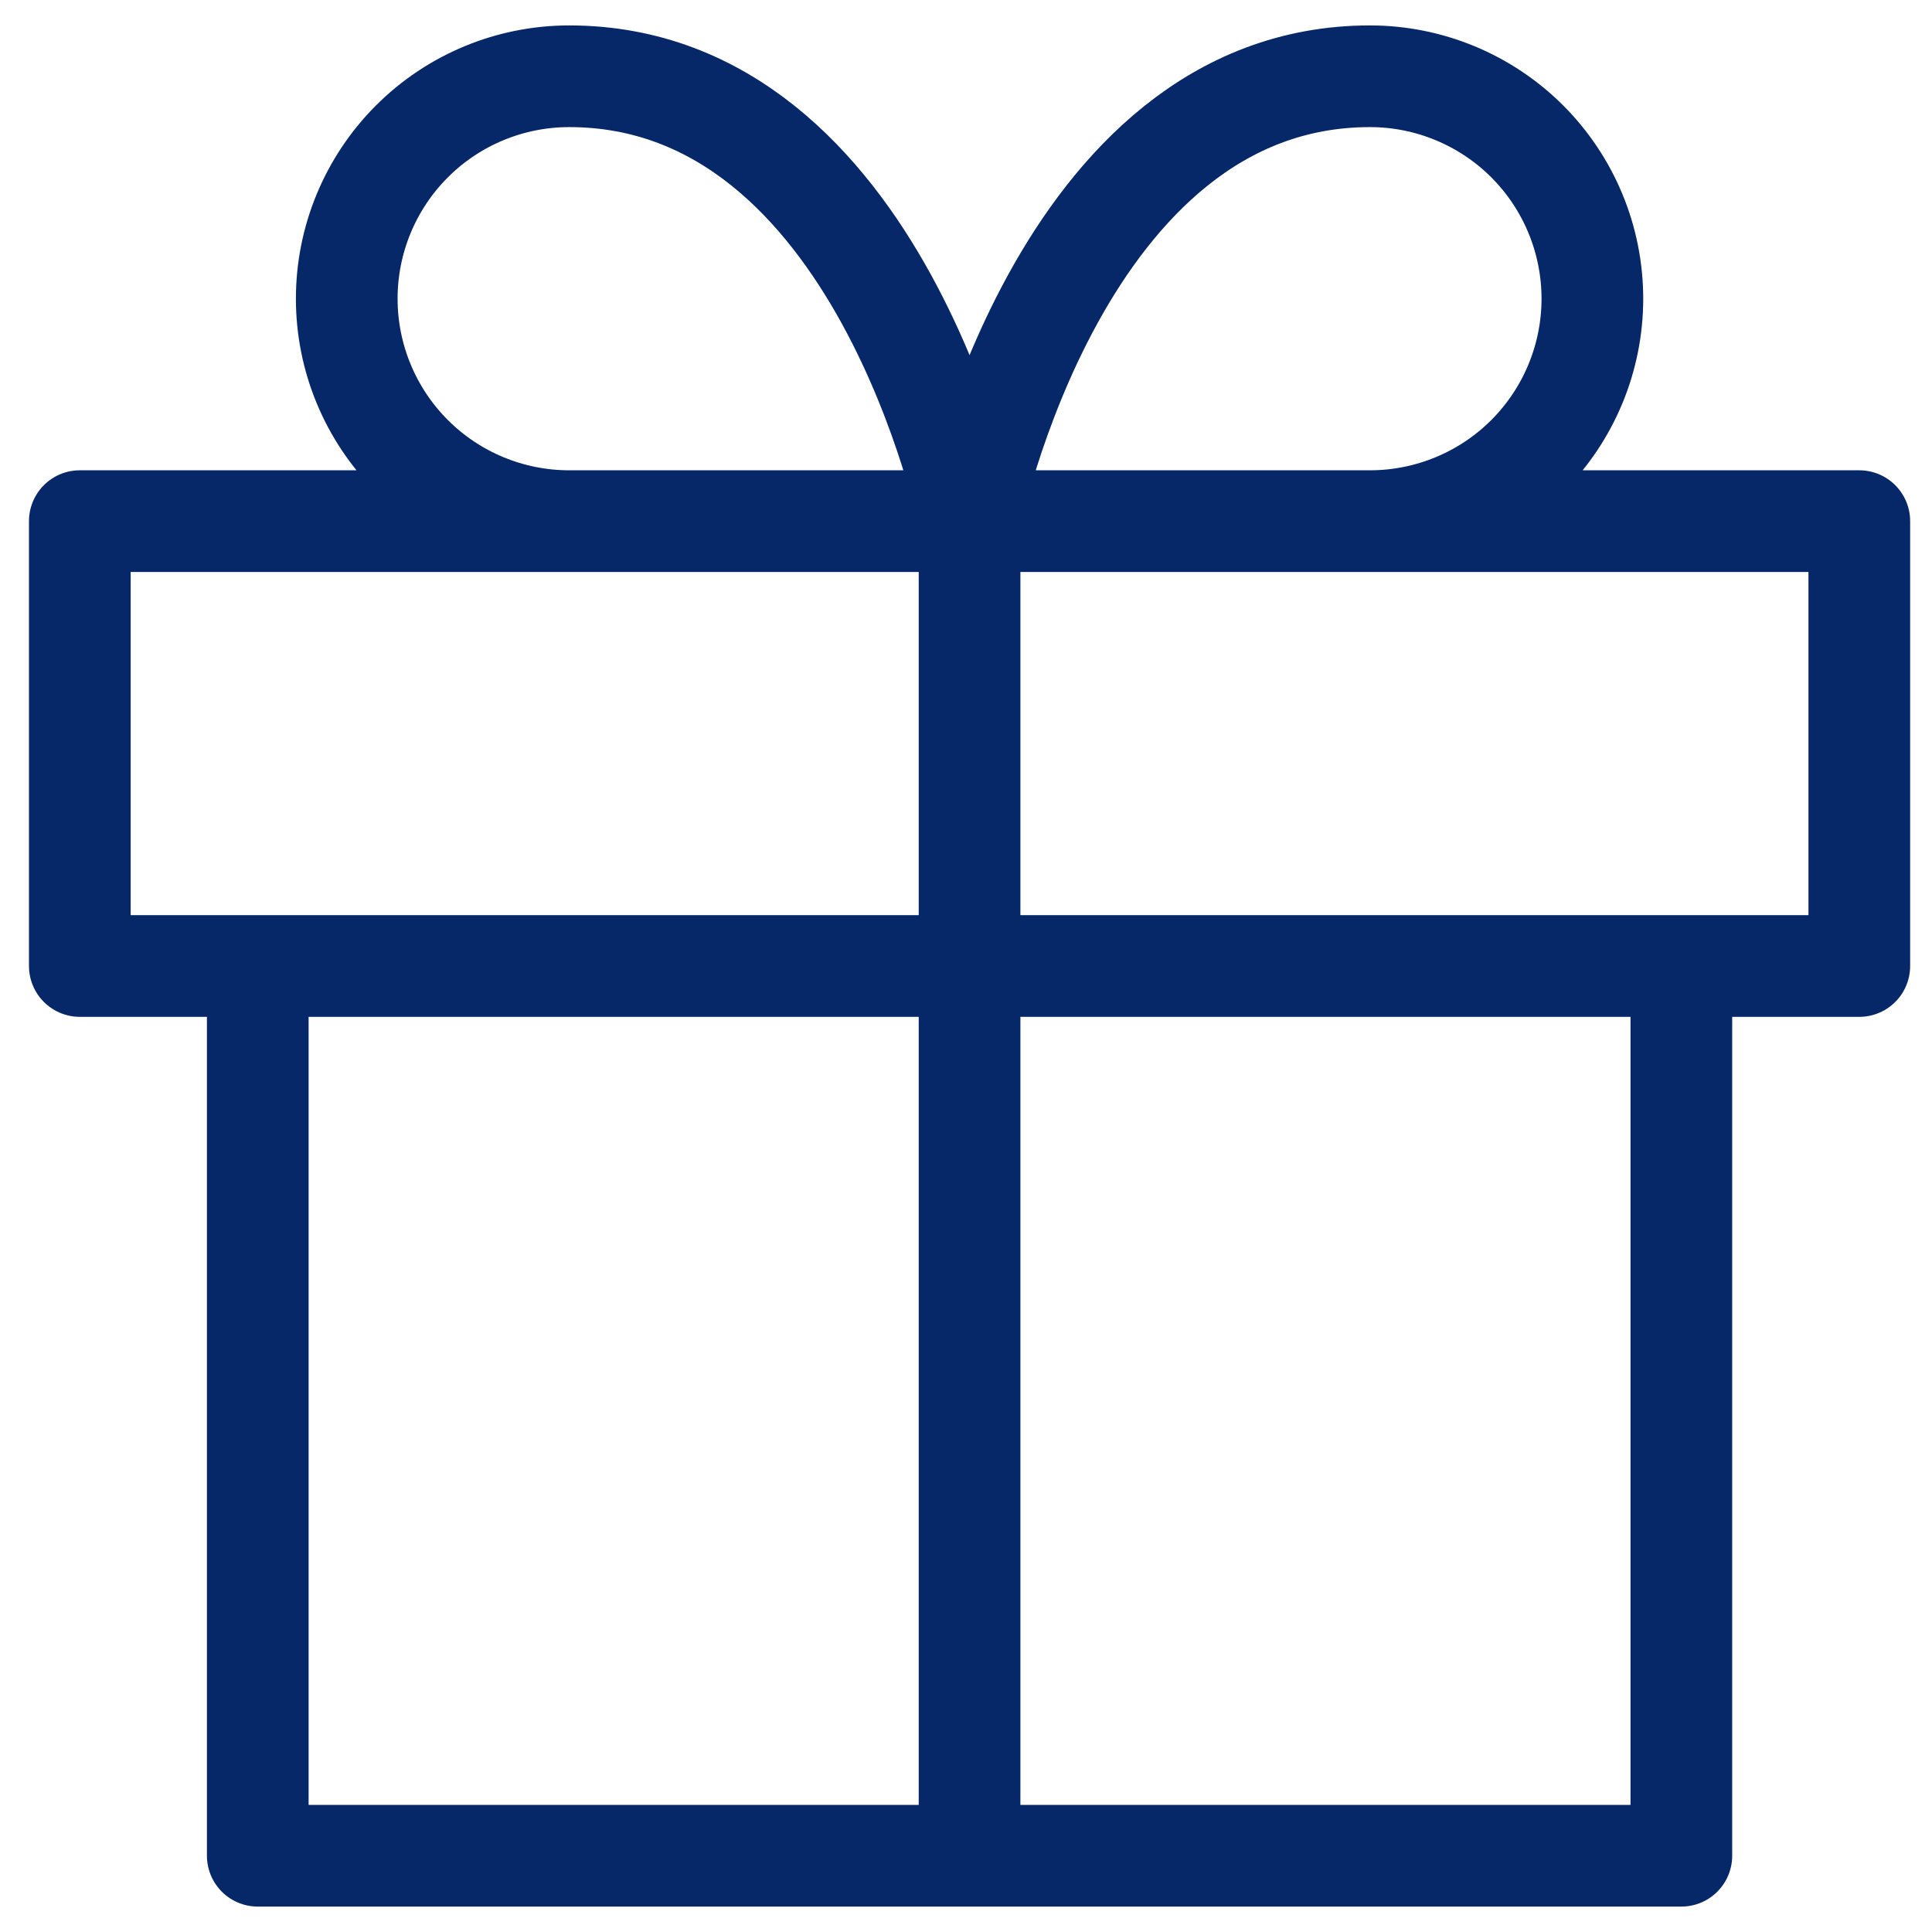 <svg width="38" height="38" viewBox="0 0 38 38" fill="none" xmlns="http://www.w3.org/2000/svg">
<path d="M33.07 19V36.5H5.07V19M19.07 36.5V10.25M19.07 10.25H11.195C10.035 10.25 8.922 9.789 8.102 8.969C7.281 8.148 6.82 7.035 6.82 5.875C6.82 4.715 7.281 3.602 8.102 2.781C8.922 1.961 10.035 1.5 11.195 1.5C17.32 1.5 19.07 10.25 19.07 10.25ZM19.07 10.25H26.945C28.106 10.25 29.218 9.789 30.039 8.969C30.859 8.148 31.32 7.035 31.32 5.875C31.32 4.715 30.859 3.602 30.039 2.781C29.218 1.961 28.106 1.5 26.945 1.5C20.82 1.5 19.07 10.25 19.07 10.25ZM1.57 10.25H36.57V19H1.57V10.25Z" stroke="#062868" stroke-width="2" stroke-linecap="round" stroke-linejoin="round"/>
</svg>

